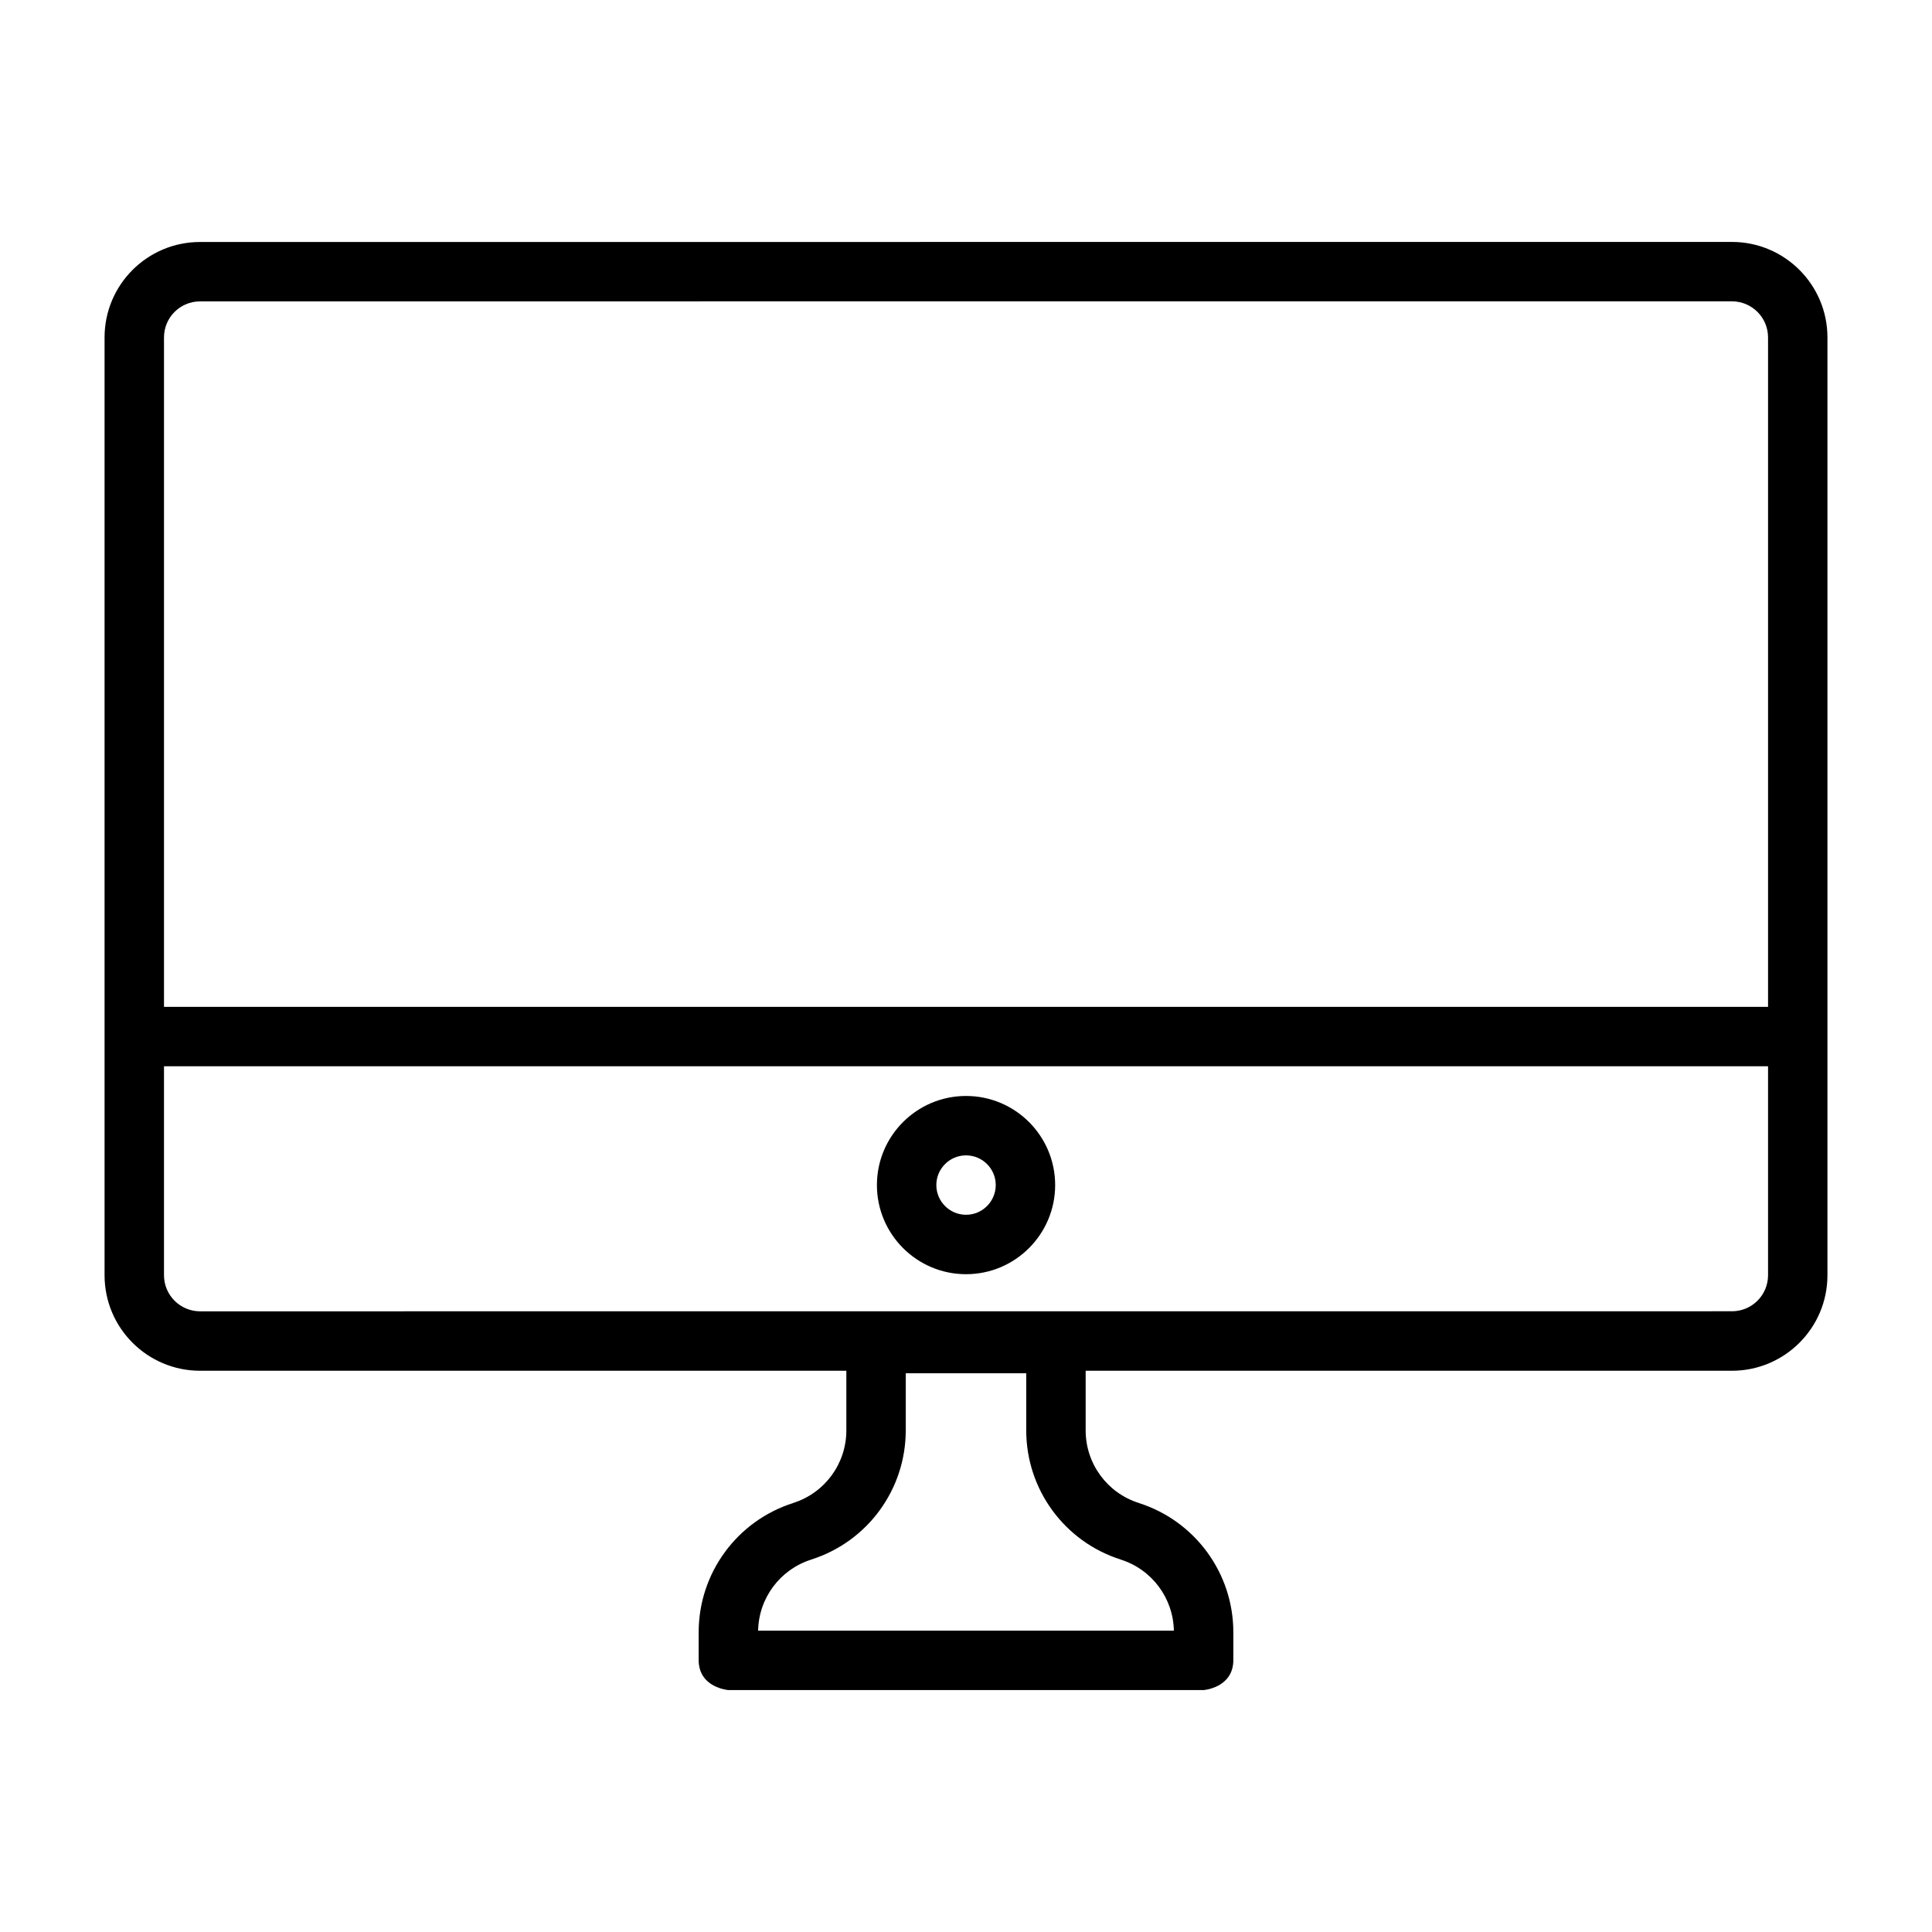 <?xml version="1.0" encoding="UTF-8"?>
<!-- Uploaded to: ICON Repo, www.iconrepo.com, Generator: ICON Repo Mixer Tools -->
<svg fill="#000000" width="800px" height="800px" version="1.1" viewBox="144 144 512 512" xmlns="http://www.w3.org/2000/svg">
 <path d="m171.71 233.43v248.52c0 13.98 11.336 25.301 25.301 25.316h171.28v15.809c0 8.785-5.684 16.562-14.074 19.223l-0.016 0.016c-14.91 4.738-25.047 18.594-25.047 34.242v7.367c0 7.367 7.871 7.965 7.871 7.965h125.95s7.871-0.598 7.871-7.965v-7.367c0-15.648-10.141-29.504-25.047-34.242l-0.016-0.016c-8.391-2.66-14.074-10.438-14.074-19.223v-15.809h171.28c13.965-0.016 25.301-11.336 25.301-25.316v-248.52c0-13.98-11.336-25.301-25.301-25.316l-405.98 0.016c-13.965 0-25.301 11.32-25.301 25.301zm283.38 342.71h-110.18c0.156-8.629 5.809-16.215 14.059-18.828l0.016-0.016c14.926-4.738 25.047-18.578 25.047-34.227v-15.145h31.93v15.145c0 15.648 10.125 29.488 25.047 34.227l0.016 0.016c8.25 2.613 13.902 10.203 14.059 18.828zm157.46-149.57v55.371c0 5.289-4.281 9.555-9.555 9.555 0 0.016-405.98 0.016-405.98 0.016-5.273-0.016-9.555-4.281-9.555-9.574v-55.371h425.09zm-212.54 7.871c-13.035 0-23.617 10.578-23.617 23.617 0 13.02 10.578 23.617 23.617 23.617 13.035 0 23.617-10.598 23.617-23.617 0-13.035-10.578-23.617-23.617-23.617zm0 15.742c4.344 0 7.871 3.527 7.871 7.871 0 4.328-3.527 7.871-7.871 7.871s-7.871-3.543-7.871-7.871c0-4.344 3.527-7.871 7.871-7.871zm212.54-39.359h-425.09v-177.4c0-5.289 4.281-9.555 9.555-9.555l405.98-0.016c5.273 0.016 9.555 4.281 9.555 9.574v177.4z" fill-rule="evenodd"/>
</svg>